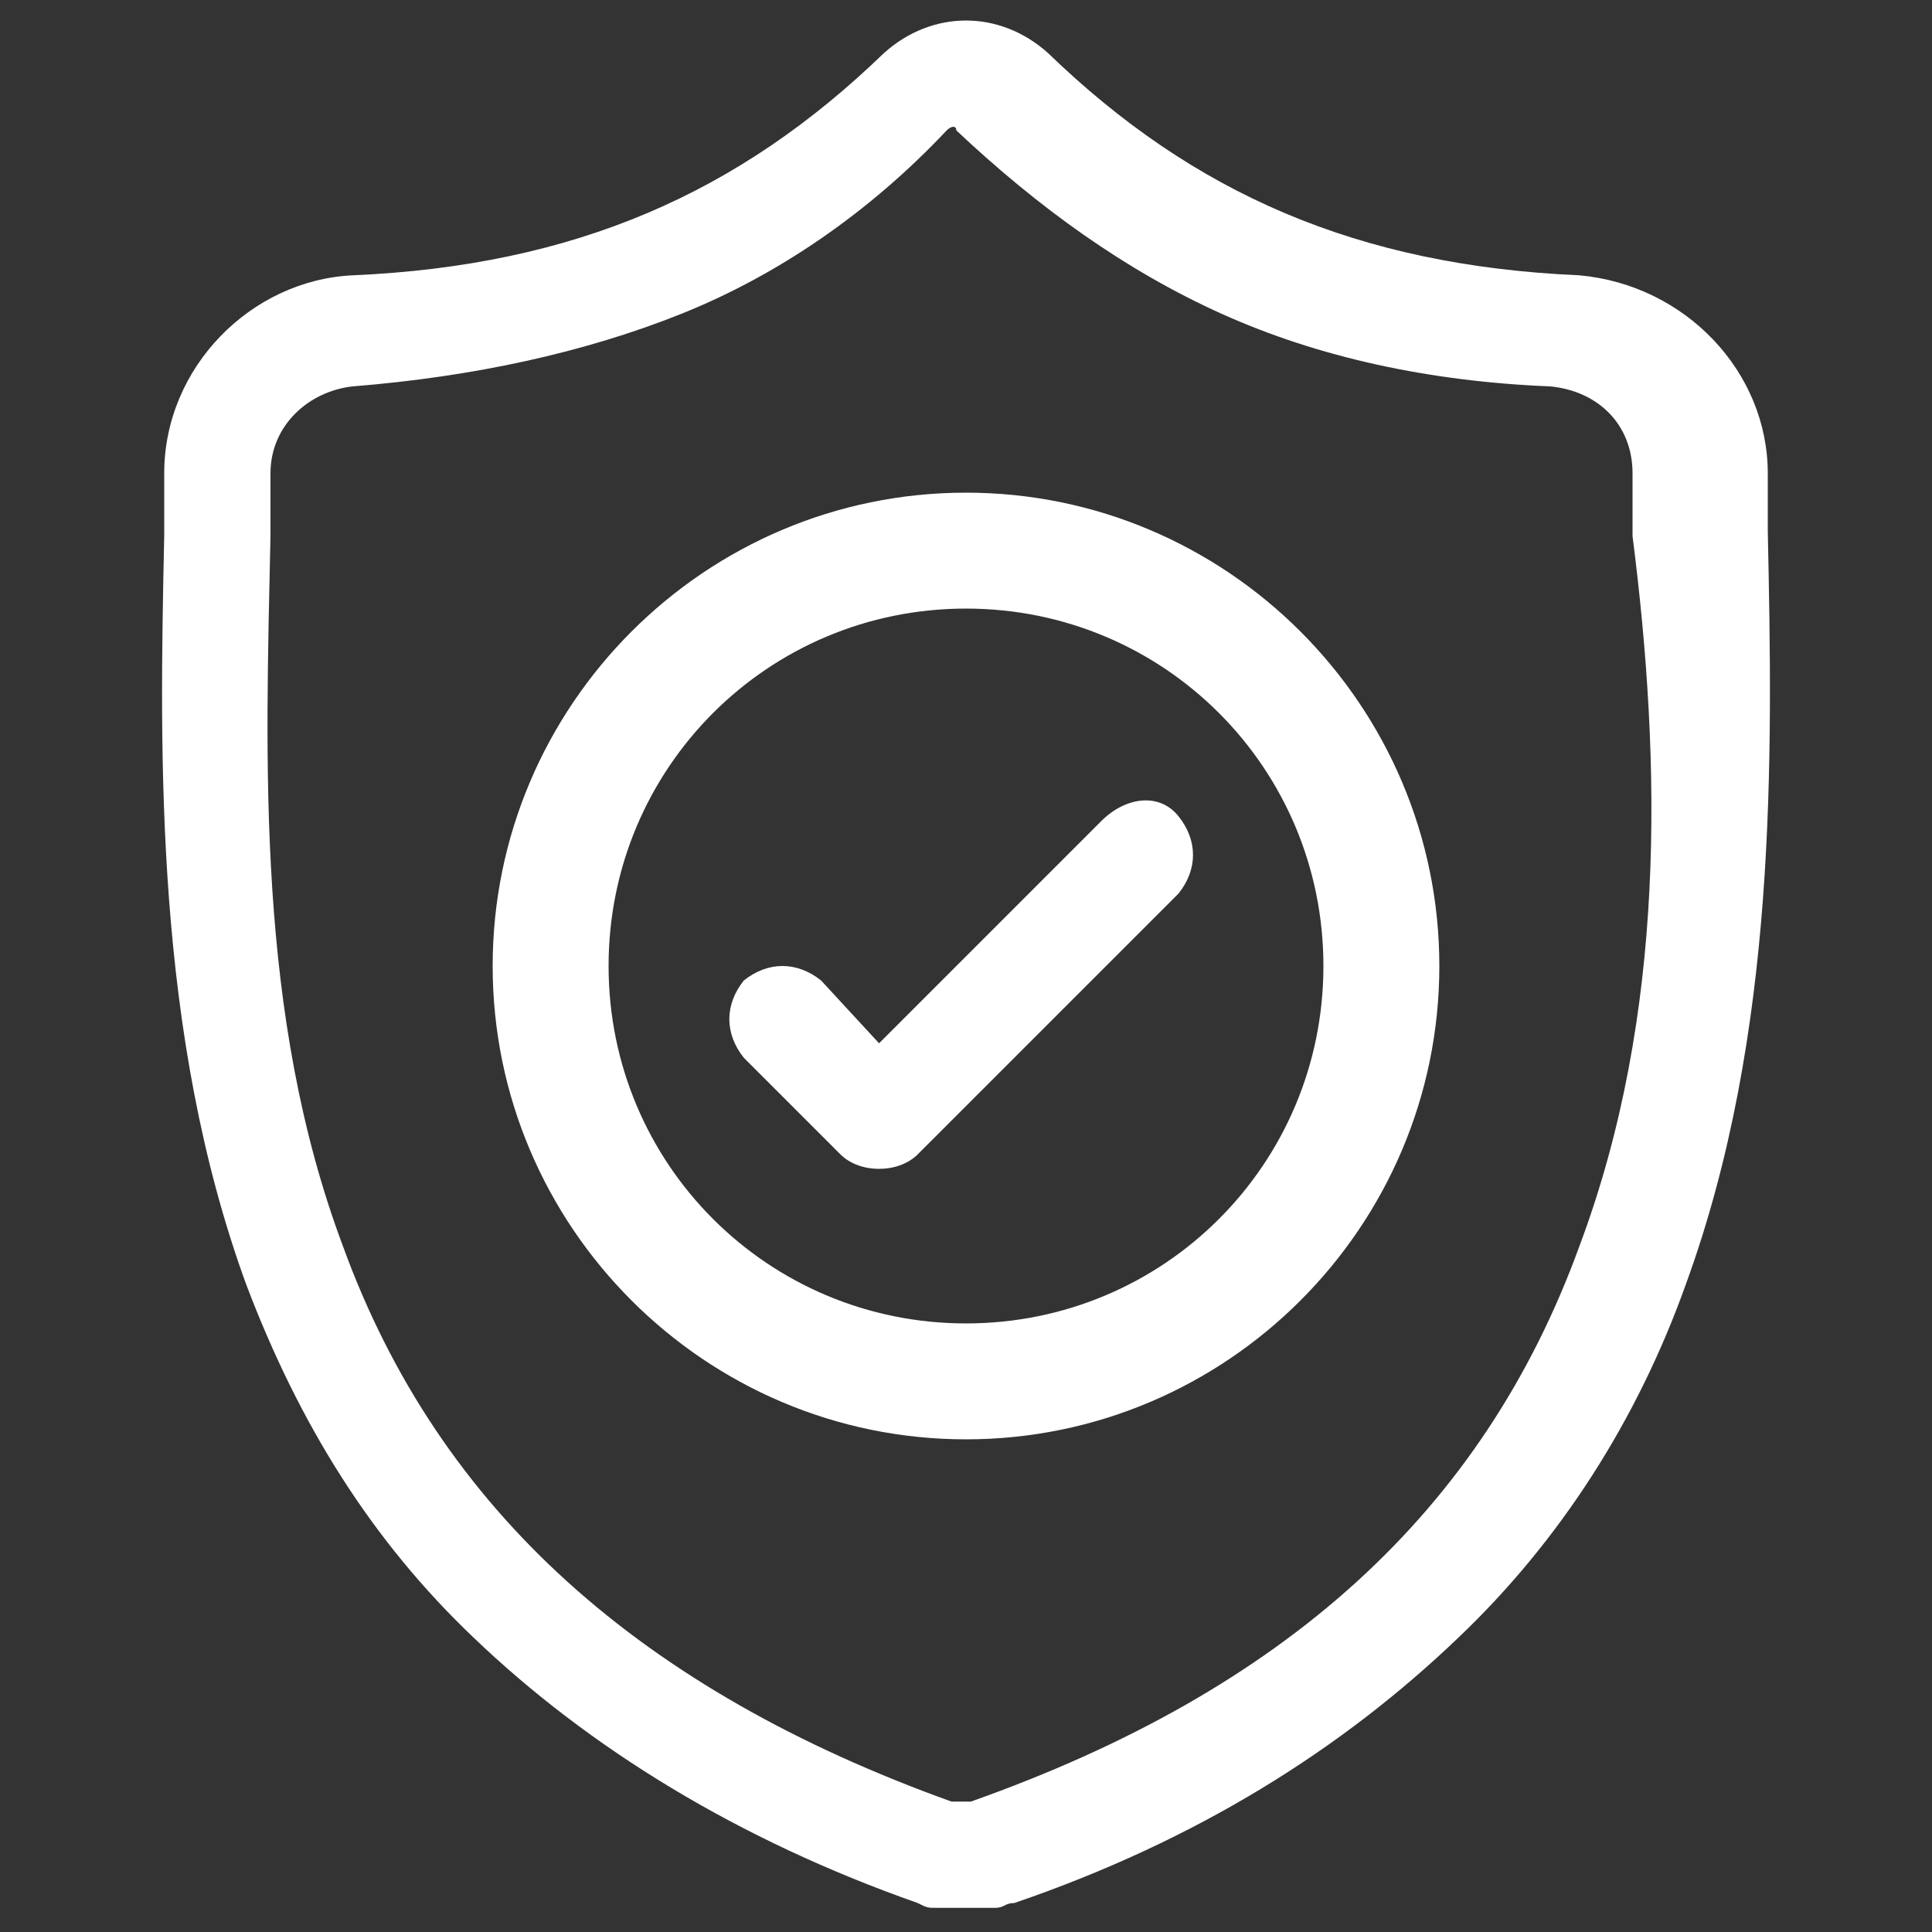 <?xml version="1.0" encoding="utf-8"?>
<!-- Generator: Adobe Illustrator 27.3.1, SVG Export Plug-In . SVG Version: 6.00 Build 0)  -->
<svg version="1.1" id="Layer_1" xmlns:v="https://vecta.io/nano"
	 xmlns="http://www.w3.org/2000/svg" xmlns:xlink="http://www.w3.org/1999/xlink" x="0px" y="0px" viewBox="0 0 40 40"
	 style="enable-background:new 0 0 40 40;" xml:space="preserve">
<rect x="0" y="0" width="40" height="40" fill="#333333" stroke="none"/>
<style type="text/css">
	.st0{clip-path:url(#SVGID_00000165222102330268921650000017592418042577630362_);}
	.st1{fill:#FFFFFF;}
</style>
<g>
	<g>
		<defs>
			<rect id="SVGID_1_" x="0.4" y="0.4" width="39.1" height="39.1"/>
		</defs>
		<clipPath id="SVGID_00000110454494975591782380000011136333228290844814_">
			<use xlink:href="#SVGID_1_"  style="overflow:visible;"/>
		</clipPath>
		<g style="clip-path:url(#SVGID_00000110454494975591782380000011136333228290844814_);">
			<path class="st1" d="M36.6,11L36.6,11V9.8c0-2.1-1.7-3.9-3.9-4.1c-4.6-0.2-8-1.7-11-4.6l0,0c-1-0.9-2.4-0.9-3.4,0l0,0
				c-3,2.9-6.4,4.4-11,4.6C5.2,5.8,3.4,7.6,3.4,9.8V11v0.1c-0.1,4.6-0.2,10.3,1.7,15.5c1.1,2.9,2.6,5.3,4.7,7.3
				c2.4,2.3,5.5,4.2,9.2,5.5c0.2,0.1,0.2,0.1,0.4,0.1c0.2,0,0.3,0.1,0.6,0.1c0.2,0,0.4,0,0.6-0.1c0.2,0,0.2-0.1,0.4-0.1
				c3.8-1.3,6.8-3.2,9.2-5.5c2.1-2,3.7-4.5,4.7-7.3C36.8,21.4,36.7,15.7,36.6,11L36.6,11z M32.7,25.8c-2,5.5-6.1,9.2-12.6,11.5h-0.1
				c-0.1,0-0.2,0-0.2,0h-0.1c-6.4-2.3-10.6-6-12.6-11.5c-1.8-4.8-1.6-10-1.5-14.7l0,0c0-0.4,0-0.8,0-1.3c0-1,0.8-1.7,1.7-1.8
				c2.5-0.2,4.8-0.7,6.8-1.5s3.9-2.1,5.5-3.8c0.1-0.1,0.2-0.1,0.2,0c1.7,1.6,3.5,2.9,5.5,3.8s4.3,1.4,6.8,1.5c1,0.1,1.7,0.8,1.7,1.8
				v1.3C34.4,15.8,34.5,21,32.7,25.8L32.7,25.8z M20,10.2c-5.4,0-9.8,4.4-9.8,9.8s4.4,9.8,9.8,9.8s9.8-4.4,9.8-9.8
				S25.4,10.2,20,10.2z M20,27.4c-4.1,0-7.4-3.3-7.4-7.4s3.3-7.4,7.4-7.4s7.4,3.3,7.4,7.4S24.1,27.4,20,27.4z M22.8,17l-4.6,4.6
				L17,20.3c-0.5-0.4-1.1-0.4-1.6,0c-0.4,0.5-0.4,1.1,0,1.6l2,2c0.2,0.2,0.5,0.3,0.8,0.3c0.3,0,0.6-0.1,0.8-0.3l5.4-5.4
				c0.4-0.5,0.4-1.1,0-1.6S23.3,16.5,22.8,17z"/>
		</g>
	</g>
</g>
</svg>
